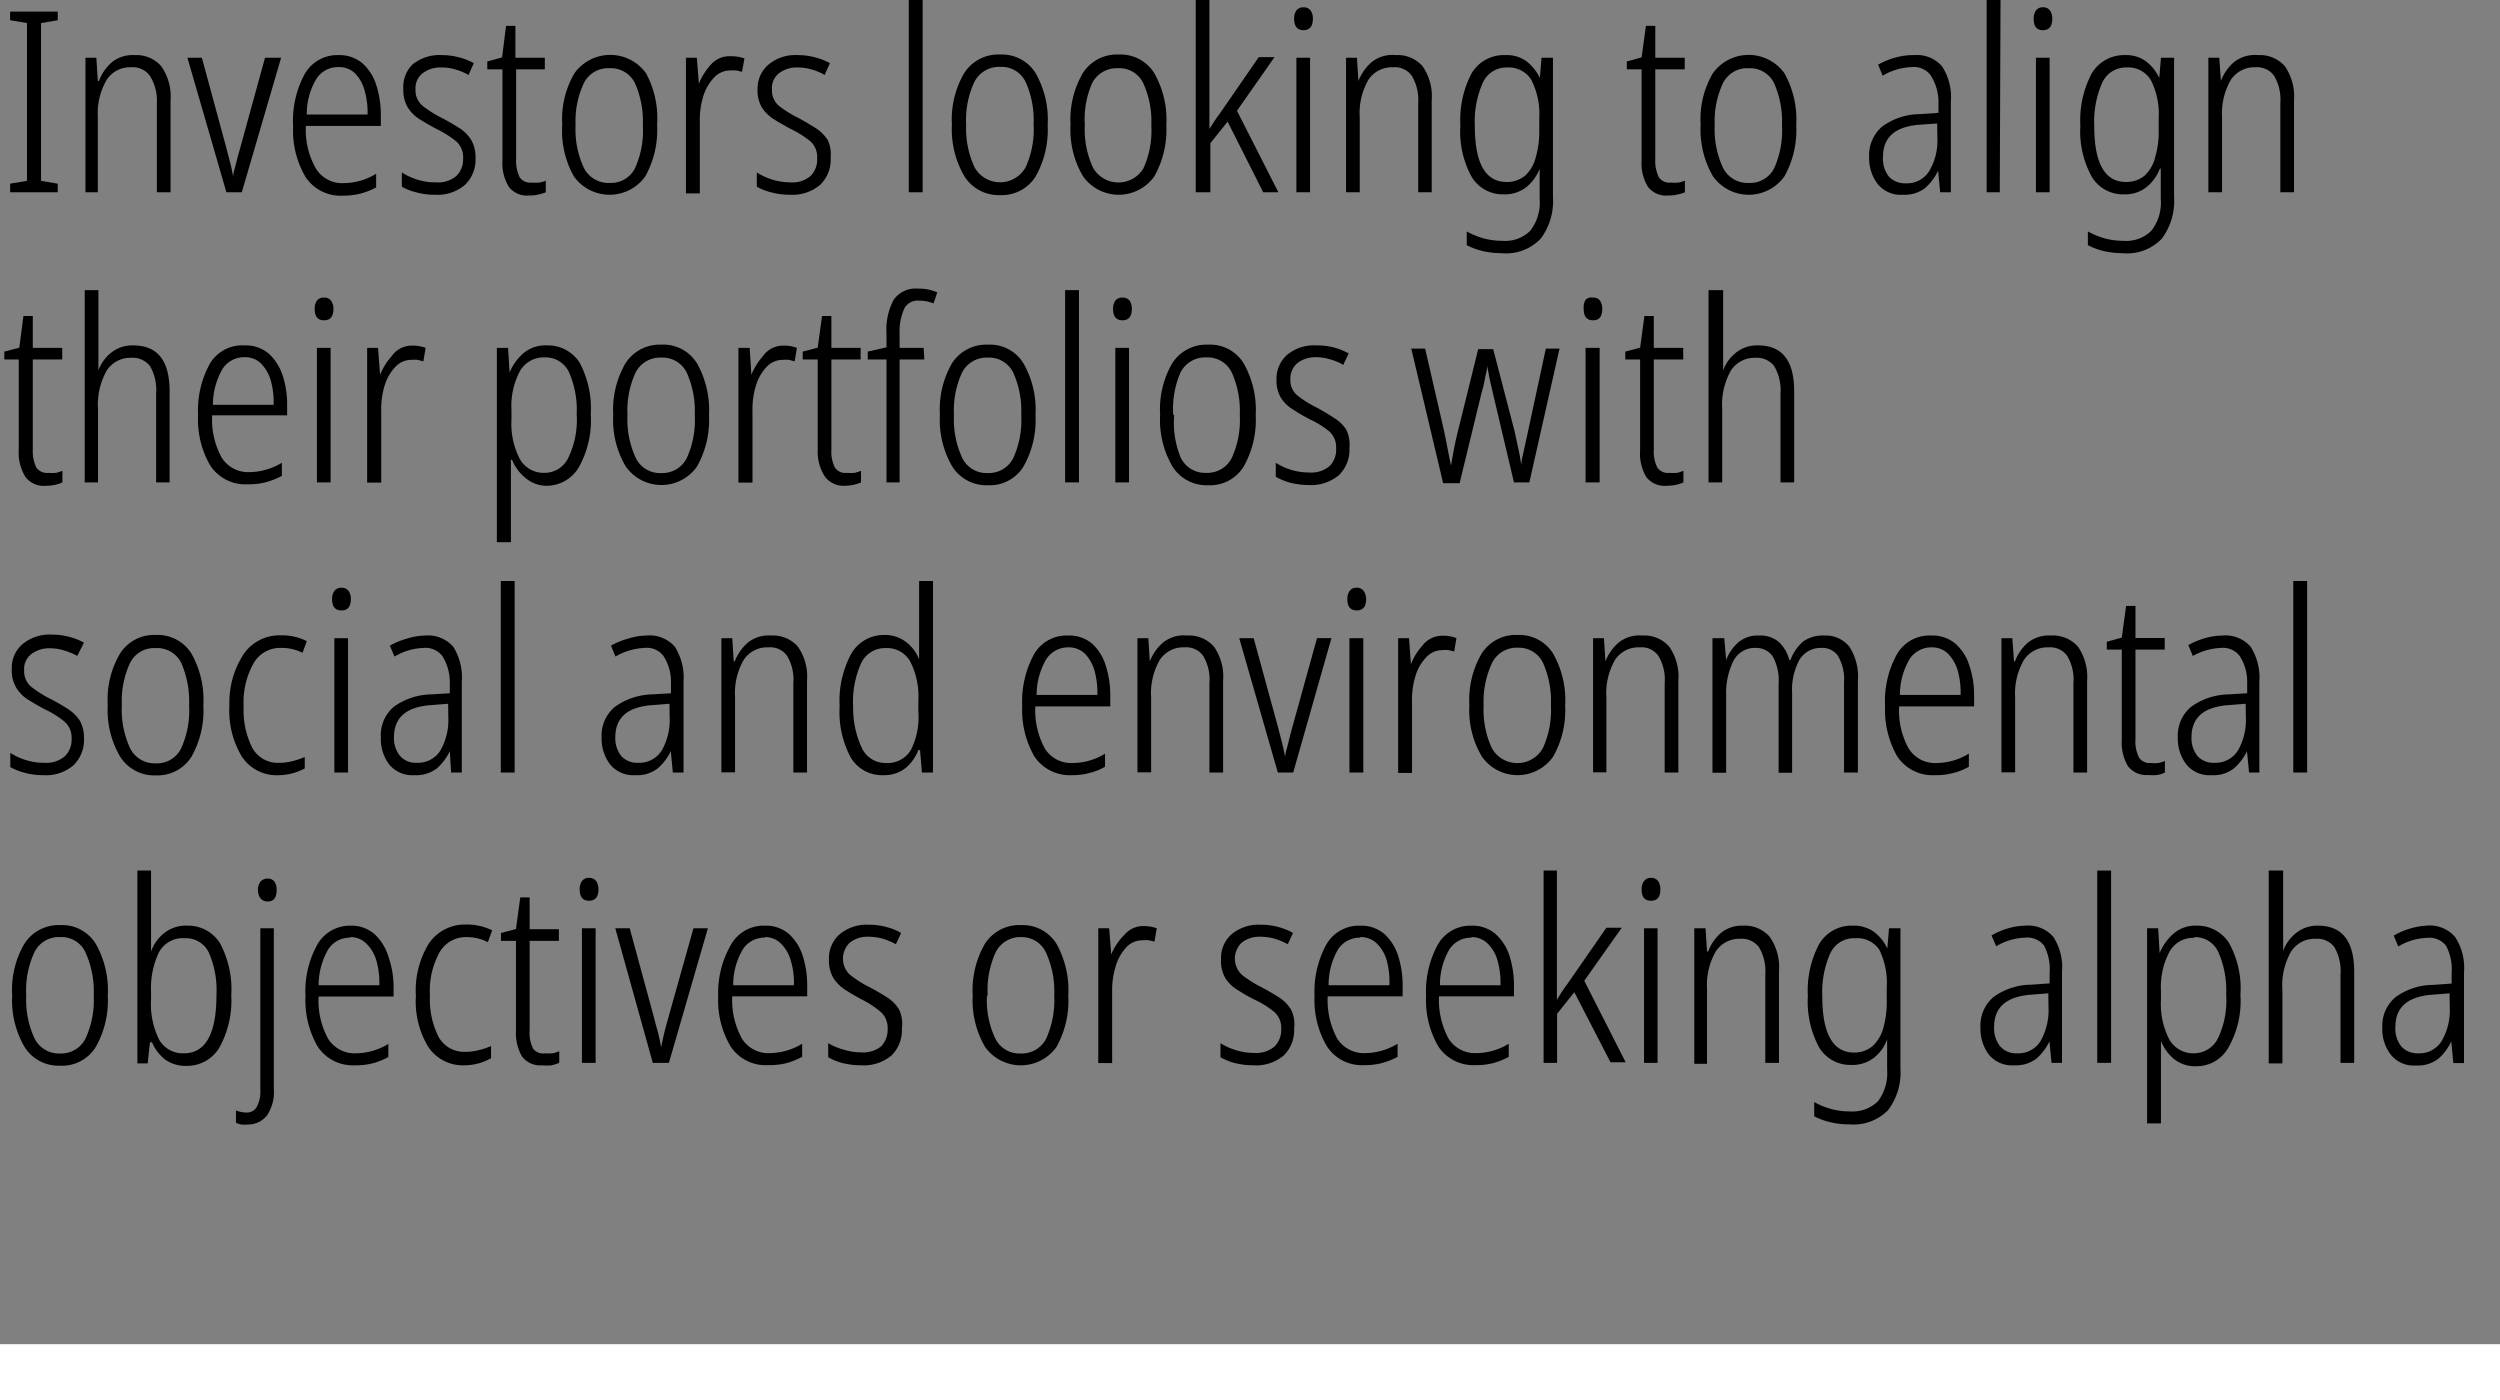 <svg xmlns="http://www.w3.org/2000/svg" viewBox="0 0 133.39 74.72"><rect x="0" y="0" width="133.39" height="74.72" fill="#808080" stroke="none"/><defs><style>.cls-1{fill:none;stroke:#fff;stroke-miterlimit:10;stroke-width:3px;}</style></defs><g id="Layer_2" data-name="Layer 2"><g id="Layer_1-2" data-name="Layer 1"><path d="M3.08,10.26H.54V9.8l.9-.15V1.23l-.9-.15V.62H3.08v.46l-.89.15V9.65l.89.15Z"/><path d="M7.18,2.94a1.76,1.76,0,0,1,1.42.59,2.8,2.8,0,0,1,.5,1.83v4.9H8.37V5.49A2.49,2.49,0,0,0,8,4.05a1.12,1.12,0,0,0-1-.46,1.49,1.49,0,0,0-1.31.67,3.56,3.56,0,0,0-.47,2v4H4.56V3.08h.58l.08,1.24h.06a2.47,2.47,0,0,1,.69-1A1.77,1.77,0,0,1,7.18,2.94Z"/><path d="M12.08,10.26,10,3.08h.77l1.28,4.71.21.81c.08.28.13.55.18.82h0c0-.22.1-.45.16-.72s.14-.53.22-.82l1.32-4.8H15L12.9,10.26Z"/><path d="M18.06,2.94a1.89,1.89,0,0,1,1.28.44,2.59,2.59,0,0,1,.74,1.17,5.24,5.24,0,0,1,.24,1.62v.55h-4A4.15,4.15,0,0,0,16.86,9a1.64,1.64,0,0,0,1.49.77,3.31,3.31,0,0,0,1.72-.5V10a4,4,0,0,1-.83.33,3.91,3.91,0,0,1-.94.11,2.24,2.24,0,0,1-2-1,4.87,4.87,0,0,1-.66-2.69A5.27,5.27,0,0,1,16.23,4,2,2,0,0,1,18.06,2.94Zm0,.64a1.36,1.36,0,0,0-1.18.63,3.59,3.59,0,0,0-.51,1.9h3.24a4.08,4.08,0,0,0-.16-1.29,2.07,2.07,0,0,0-.51-.91A1.22,1.22,0,0,0,18.06,3.58Z"/><path d="M25.37,8.42a1.85,1.85,0,0,1-.57,1.45,2.25,2.25,0,0,1-1.6.52,3.65,3.65,0,0,1-1-.13,2.86,2.86,0,0,1-.76-.3V9.2a3.26,3.26,0,0,0,.82.38,3.11,3.11,0,0,0,1,.15,1.52,1.52,0,0,0,1.09-.34,1.25,1.25,0,0,0,.36-.94,1.13,1.13,0,0,0-.36-.9,5.31,5.31,0,0,0-1.06-.67c-.34-.18-.65-.36-.92-.53a2,2,0,0,1-.62-.63,1.84,1.84,0,0,1-.23-1A1.67,1.67,0,0,1,22,3.45a2.26,2.26,0,0,1,1.57-.51,3.46,3.46,0,0,1,.92.12,3.1,3.1,0,0,1,.79.31L25,4a3.11,3.11,0,0,0-.69-.29,2.5,2.5,0,0,0-.76-.11,1.53,1.53,0,0,0-1,.31,1,1,0,0,0-.38.86,1.07,1.07,0,0,0,.36.86,5.87,5.87,0,0,0,1.08.68c.34.18.64.36.91.53a2,2,0,0,1,.63.64A1.82,1.82,0,0,1,25.37,8.42Z"/><path d="M28.38,9.74a1.75,1.75,0,0,0,.4,0,1.52,1.52,0,0,0,.34-.1v.62a1.9,1.9,0,0,1-.4.12,2,2,0,0,1-.5.05,1.21,1.21,0,0,1-1.07-.46,2.41,2.41,0,0,1-.34-1.43V3.7H26V3.28l.79-.22L27,1.38h.5v1.7h1.57V3.7H27.54V8.46a2,2,0,0,0,.19,1A.68.68,0,0,0,28.38,9.74Z"/><path d="M35.06,6.67a5.07,5.07,0,0,1-.63,2.74,2.34,2.34,0,0,1-3.81,0A4.94,4.94,0,0,1,30,6.65a4.83,4.83,0,0,1,.65-2.74,2.35,2.35,0,0,1,3.82,0A5.05,5.05,0,0,1,35.06,6.67Zm-4.35,0a4.88,4.88,0,0,0,.44,2.28,1.46,1.46,0,0,0,1.36.81A1.44,1.44,0,0,0,33.87,9a4.85,4.85,0,0,0,.43-2.3,5.09,5.09,0,0,0-.41-2.24,1.43,1.43,0,0,0-1.37-.82,1.44,1.44,0,0,0-1.37.8A4.76,4.76,0,0,0,30.71,6.65Z"/><path d="M39,3a2.09,2.09,0,0,1,.72.12l-.13.71-.29-.07a1.86,1.86,0,0,0-.34,0,1.17,1.17,0,0,0-.87.39,2.45,2.45,0,0,0-.57,1,4.26,4.26,0,0,0-.18,1.36v3.81h-.74V3.08h.58l.11,1.39h0a3.28,3.28,0,0,1,.62-1A1.32,1.32,0,0,1,39,3Z"/><path d="M44.32,8.42a1.85,1.85,0,0,1-.57,1.45,2.28,2.28,0,0,1-1.61.52,3.63,3.63,0,0,1-1-.13,2.86,2.86,0,0,1-.76-.3V9.2a3.37,3.37,0,0,0,1.78.53,1.52,1.52,0,0,0,1.09-.34,1.24,1.24,0,0,0,.35-.94,1.13,1.13,0,0,0-.35-.9,5.31,5.31,0,0,0-1.06-.67c-.34-.18-.65-.36-.92-.53a2.1,2.1,0,0,1-.63-.63,1.84,1.84,0,0,1-.22-1A1.67,1.67,0,0,1,41,3.45a2.24,2.24,0,0,1,1.56-.51,3.54,3.54,0,0,1,.93.12,3.25,3.25,0,0,1,.79.31L44,4a3,3,0,0,0-.68-.29,2.54,2.54,0,0,0-.76-.11,1.56,1.56,0,0,0-1,.31,1,1,0,0,0-.37.86,1.07,1.07,0,0,0,.35.86,6,6,0,0,0,1.09.68c.33.18.63.36.9.53a2.17,2.17,0,0,1,.64.64A1.82,1.82,0,0,1,44.32,8.42Z"/><path d="M49.23,10.26h-.74V0h.74Z"/><path d="M55.9,6.67a5.07,5.07,0,0,1-.64,2.74,2.13,2.13,0,0,1-1.91,1,2.15,2.15,0,0,1-1.89-1,4.94,4.94,0,0,1-.67-2.76,4.91,4.91,0,0,1,.65-2.74,2.15,2.15,0,0,1,1.92-1,2.11,2.11,0,0,1,1.9,1A5,5,0,0,1,55.9,6.67Zm-4.35,0A4.88,4.88,0,0,0,52,8.93a1.56,1.56,0,0,0,2.72,0,4.85,4.85,0,0,0,.43-2.3,4.94,4.94,0,0,0-.42-2.24,1.41,1.41,0,0,0-1.36-.82,1.47,1.47,0,0,0-1.38.8A4.78,4.78,0,0,0,51.55,6.65Z"/><path d="M62.23,6.67a5.07,5.07,0,0,1-.64,2.74,2.33,2.33,0,0,1-3.8,0,4.86,4.86,0,0,1-.67-2.76,4.91,4.91,0,0,1,.65-2.74,2.15,2.15,0,0,1,1.92-1,2.11,2.11,0,0,1,1.9,1A5,5,0,0,1,62.23,6.67Zm-4.35,0a4.88,4.88,0,0,0,.44,2.28A1.56,1.56,0,0,0,61,9a4.85,4.85,0,0,0,.43-2.3,4.94,4.94,0,0,0-.42-2.24,1.41,1.41,0,0,0-1.36-.82,1.47,1.47,0,0,0-1.38.8A4.78,4.78,0,0,0,57.88,6.65Z"/><path d="M64.53,0V5.22c0,.55,0,1.1,0,1.66h0l.27-.42c.09-.14.19-.28.29-.41l2.07-3H68L66,5.91l2.21,4.35h-.81l-1.9-3.77-.92,1.15v2.62H63.8V0Z"/><path d="M69.55.39a.45.45,0,0,1,.38.17.74.74,0,0,1,.12.44c0,.4-.17.61-.5.61s-.5-.21-.5-.61a.74.74,0,0,1,.12-.44A.45.45,0,0,1,69.55.39Zm.35,2.69v7.18h-.73V3.08Z"/><path d="M74.48,2.94a1.76,1.76,0,0,1,1.42.59,2.8,2.8,0,0,1,.49,1.83v4.9h-.72V5.49a2.48,2.48,0,0,0-.34-1.44,1.1,1.1,0,0,0-1-.46,1.5,1.5,0,0,0-1.32.67,3.56,3.56,0,0,0-.46,2v4h-.73V3.08h.58l.08,1.24h0a2.6,2.6,0,0,1,.7-1A1.77,1.77,0,0,1,74.48,2.94Z"/><path d="M80.32,2.94a1.78,1.78,0,0,1,1.14.34,2.46,2.46,0,0,1,.7.88h0l.09-1.08h.61v7.43a3.36,3.36,0,0,1-.65,2.22,2.55,2.55,0,0,1-2.08.78,4.65,4.65,0,0,1-1-.11,3.62,3.62,0,0,1-.87-.32v-.73a4.38,4.38,0,0,0,.9.37,4,4,0,0,0,1,.13,1.9,1.9,0,0,0,1.49-.54,2.44,2.44,0,0,0,.5-1.69V10.2c0-.18,0-.37,0-.56s0-.41,0-.64h0a2.35,2.35,0,0,1-.73,1,1.85,1.85,0,0,1-1.18.37,1.94,1.94,0,0,1-1.71-.92,5,5,0,0,1-.61-2.76,5.34,5.34,0,0,1,.6-2.78A2,2,0,0,1,80.32,2.94Zm.11.66a1.38,1.38,0,0,0-1.32.83,5.1,5.1,0,0,0-.42,2.28c0,2,.56,3,1.7,3a1.52,1.52,0,0,0,1-.35,2,2,0,0,0,.56-1,4.76,4.76,0,0,0,.18-1.36V6.29a4,4,0,0,0-.41-2A1.4,1.4,0,0,0,80.43,3.6Z"/><path d="M89.16,9.74a1.81,1.81,0,0,0,.4,0,1.52,1.52,0,0,0,.34-.1v.62a2.09,2.09,0,0,1-.4.12,2,2,0,0,1-.5.05,1.21,1.21,0,0,1-1.07-.46,2.41,2.41,0,0,1-.34-1.43V3.7H86.8V3.28l.79-.22.23-1.68h.5v1.7h1.57V3.7H88.32V8.46a2,2,0,0,0,.19,1A.68.68,0,0,0,89.16,9.74Z"/><path d="M95.84,6.67a5.07,5.07,0,0,1-.63,2.74,2.34,2.34,0,0,1-3.81,0,4.94,4.94,0,0,1-.66-2.76,4.83,4.83,0,0,1,.65-2.74,2.35,2.35,0,0,1,3.82,0A5.05,5.05,0,0,1,95.84,6.67Zm-4.35,0a4.88,4.88,0,0,0,.44,2.28,1.46,1.46,0,0,0,1.36.81A1.44,1.44,0,0,0,94.65,9a4.85,4.85,0,0,0,.43-2.3,5.09,5.09,0,0,0-.41-2.24,1.43,1.43,0,0,0-1.37-.82,1.44,1.44,0,0,0-1.37.8A4.76,4.76,0,0,0,91.49,6.65Z"/><path d="M102.13,2.94a1.77,1.77,0,0,1,1.49.6,3,3,0,0,1,.47,1.87v4.85h-.57l-.11-1.15h0a2.93,2.93,0,0,1-.69.92,1.78,1.78,0,0,1-1.19.36,1.57,1.57,0,0,1-1.35-.58,2.26,2.26,0,0,1-.45-1.43,2,2,0,0,1,.7-1.63,3.43,3.43,0,0,1,2-.66l1-.07V5.47A2.64,2.64,0,0,0,103,4a1.12,1.12,0,0,0-1-.42,3.24,3.24,0,0,0-1.55.46l-.24-.59a3.89,3.89,0,0,1,.89-.37A3.5,3.5,0,0,1,102.13,2.94Zm1.23,3.65-.89.06c-1.34.09-2,.66-2,1.72a1.53,1.53,0,0,0,.32,1.06,1.17,1.17,0,0,0,.89.35,1.39,1.39,0,0,0,1.26-.66,3.19,3.19,0,0,0,.43-1.78Z"/><path d="M106.7,10.26H106V0h.74Z"/><path d="M109,.39a.43.43,0,0,1,.38.17.74.74,0,0,1,.12.44c0,.4-.16.61-.5.61s-.49-.21-.49-.61a.74.74,0,0,1,.12-.44A.43.43,0,0,1,109,.39Zm.36,2.69v7.18h-.73V3.08Z"/><path d="M113.37,2.94a1.78,1.78,0,0,1,1.14.34,2.36,2.36,0,0,1,.7.88h0l.09-1.08H116v7.43a3.36,3.36,0,0,1-.65,2.22,2.55,2.55,0,0,1-2.08.78,4.65,4.65,0,0,1-1-.11,3.62,3.62,0,0,1-.87-.32v-.73a4.38,4.38,0,0,0,.9.37,4,4,0,0,0,1,.13,1.91,1.91,0,0,0,1.49-.54,2.44,2.44,0,0,0,.5-1.69V10.2c0-.18,0-.37,0-.56s0-.41,0-.64h-.05a2.35,2.35,0,0,1-.73,1,1.85,1.85,0,0,1-1.18.37,1.94,1.94,0,0,1-1.71-.92A5,5,0,0,1,111,6.71a5.34,5.34,0,0,1,.6-2.78A2,2,0,0,1,113.37,2.94Zm.11.66a1.38,1.38,0,0,0-1.32.83,5.1,5.1,0,0,0-.42,2.28c0,2,.56,3,1.7,3a1.52,1.52,0,0,0,1-.35,2,2,0,0,0,.56-1,4.76,4.76,0,0,0,.18-1.36V6.29a4,4,0,0,0-.41-2A1.4,1.4,0,0,0,113.48,3.6Z"/><path d="M120.48,2.94a1.78,1.78,0,0,1,1.43.59,2.86,2.86,0,0,1,.49,1.83v4.9h-.73V5.49a2.49,2.49,0,0,0-.33-1.44,1.11,1.11,0,0,0-1-.46,1.5,1.5,0,0,0-1.31.67,3.56,3.56,0,0,0-.47,2v4h-.73V3.08h.58l.09,1.24h0a2.47,2.47,0,0,1,.69-1A1.81,1.81,0,0,1,120.48,2.94Z"/><path d="M2.59,25.23a2.58,2.58,0,0,0,.4,0,2.27,2.27,0,0,0,.34-.11v.62a1.88,1.88,0,0,1-.4.13,2.57,2.57,0,0,1-.5.05,1.22,1.22,0,0,1-1.07-.47A2.46,2.46,0,0,1,1,24V19.18H.23v-.42l.8-.21.22-1.69h.5v1.7H3.32v.62H1.75V24a2,2,0,0,0,.19.95A.7.7,0,0,0,2.59,25.23Z"/><path d="M5.25,15.48v3.27c0,.2,0,.38,0,.53l0,.48h0a2.17,2.17,0,0,1,.68-.94,1.79,1.79,0,0,1,1.19-.39c1.28,0,1.93.81,1.93,2.45v4.86H8.33V21A2.52,2.52,0,0,0,8,19.53a1.17,1.17,0,0,0-1-.44,1.51,1.51,0,0,0-1.3.67,3.7,3.7,0,0,0-.47,2.08v3.9H4.52V15.48Z"/><path d="M13.05,18.43a1.87,1.87,0,0,1,1.28.43A2.68,2.68,0,0,1,15.07,20a4.9,4.9,0,0,1,.25,1.61v.55h-4a4.2,4.2,0,0,0,.51,2.26,1.67,1.67,0,0,0,1.5.77,3.39,3.39,0,0,0,1.71-.5v.7a4.14,4.14,0,0,1-.82.33,3.58,3.58,0,0,1-1,.12,2.24,2.24,0,0,1-2-1,4.84,4.84,0,0,1-.65-2.68,5.15,5.15,0,0,1,.62-2.74A2,2,0,0,1,13.05,18.43Zm0,.63a1.36,1.36,0,0,0-1.18.63,3.83,3.83,0,0,0-.51,1.91H14.6a4.31,4.31,0,0,0-.15-1.29,2.12,2.12,0,0,0-.52-.91A1.18,1.18,0,0,0,13.05,19.06Z"/><path d="M17.29,15.88a.42.42,0,0,1,.37.16.7.7,0,0,1,.13.44c0,.41-.17.61-.5.61s-.5-.2-.5-.61a.76.76,0,0,1,.12-.44A.44.44,0,0,1,17.29,15.88Zm.35,2.68v7.18h-.73V18.56Z"/><path d="M22,18.44a2,2,0,0,1,.71.12l-.12.72-.3-.08a1.76,1.76,0,0,0-.33,0,1.17,1.17,0,0,0-.87.38,2.52,2.52,0,0,0-.57,1,4.3,4.3,0,0,0-.18,1.36v3.81h-.75V18.56h.58L20.28,20h0a3.42,3.42,0,0,1,.62-1A1.31,1.31,0,0,1,22,18.44Z"/><path d="M29.19,18.43a2,2,0,0,1,1.73.91,5.16,5.16,0,0,1,.6,2.77,5.11,5.11,0,0,1-.63,2.81,2,2,0,0,1-1.71,1A1.77,1.77,0,0,1,28,25.47a2.39,2.39,0,0,1-.68-.94h-.06c0,.16,0,.34,0,.53s0,.38,0,.57v3.3h-.75V18.56h.6l.08,1.32h0a2.7,2.7,0,0,1,.7-1A1.81,1.81,0,0,1,29.19,18.43Zm-.12.64a1.46,1.46,0,0,0-1.34.75,4,4,0,0,0-.44,2.07v.49a4.08,4.08,0,0,0,.45,2.12,1.46,1.46,0,0,0,1.31.73,1.4,1.4,0,0,0,1.25-.76,4.62,4.62,0,0,0,.47-2.36,5,5,0,0,0-.41-2.25A1.37,1.37,0,0,0,29.07,19.07Z"/><path d="M37.83,22.15a5.07,5.07,0,0,1-.64,2.74,2.32,2.32,0,0,1-3.8,0,4.82,4.82,0,0,1-.67-2.75,4.92,4.92,0,0,1,.65-2.75,2.16,2.16,0,0,1,1.92-1,2.1,2.1,0,0,1,1.9,1A5.07,5.07,0,0,1,37.83,22.15Zm-4.35,0a4.88,4.88,0,0,0,.44,2.28,1.43,1.43,0,0,0,1.35.81,1.46,1.46,0,0,0,1.37-.79,4.87,4.87,0,0,0,.43-2.3,5,5,0,0,0-.42-2.25,1.43,1.43,0,0,0-1.36-.82,1.47,1.47,0,0,0-1.38.8A4.82,4.82,0,0,0,33.48,22.14Z"/><path d="M41.81,18.44a2,2,0,0,1,.71.12l-.12.72-.3-.08a1.76,1.76,0,0,0-.33,0,1.17,1.17,0,0,0-.87.38,2.52,2.52,0,0,0-.57,1,4.3,4.3,0,0,0-.18,1.36v3.81H39.4V18.56H40L40.09,20h0a3.42,3.42,0,0,1,.62-1A1.31,1.31,0,0,1,41.81,18.44Z"/><path d="M45.19,25.23a2.58,2.58,0,0,0,.4,0,2.42,2.42,0,0,0,.35-.11v.62a2.19,2.19,0,0,1-.41.13,2.57,2.57,0,0,1-.5.05A1.23,1.23,0,0,1,44,25.41,2.46,2.46,0,0,1,43.63,24V19.18h-.8v-.42l.8-.21.23-1.69h.5v1.7h1.56v.62H44.36V24a1.85,1.85,0,0,0,.19.95A.67.67,0,0,0,45.19,25.23Z"/><path d="M49.32,19.18H48v6.56H47.3V19.18h-1v-.42l1-.23v-.72A3.4,3.4,0,0,1,47.68,16a1.43,1.43,0,0,1,1.3-.6,2.48,2.48,0,0,1,.56.05,2.88,2.88,0,0,1,.47.15l-.2.59a2.08,2.08,0,0,0-.78-.15.81.81,0,0,0-.77.4A3,3,0,0,0,48,17.83v.73h1.28Z"/><path d="M55.25,22.15a5,5,0,0,1-.64,2.74,2.11,2.11,0,0,1-1.91,1,2.14,2.14,0,0,1-1.89-1,4.9,4.9,0,0,1-.66-2.75,4.93,4.93,0,0,1,.64-2.75,2.17,2.17,0,0,1,1.92-1,2.09,2.09,0,0,1,1.9,1A5,5,0,0,1,55.25,22.15Zm-4.35,0a4.88,4.88,0,0,0,.44,2.28,1.44,1.44,0,0,0,1.36.81,1.46,1.46,0,0,0,1.36-.79,4.87,4.87,0,0,0,.43-2.3,5,5,0,0,0-.42-2.25,1.43,1.43,0,0,0-1.36-.82,1.47,1.47,0,0,0-1.38.8A4.82,4.82,0,0,0,50.9,22.14Z"/><path d="M57.57,25.74h-.74V15.48h.74Z"/><path d="M59.89,15.88a.44.44,0,0,1,.38.16.76.76,0,0,1,.12.44c0,.41-.17.61-.5.61s-.5-.2-.5-.61a.76.76,0,0,1,.12-.44A.44.44,0,0,1,59.89,15.88Zm.35,2.68v7.18h-.73V18.56Z"/><path d="M67,22.15a5.07,5.07,0,0,1-.64,2.74,2.11,2.11,0,0,1-1.91,1,2.14,2.14,0,0,1-1.89-1,4.9,4.9,0,0,1-.66-2.75,4.93,4.93,0,0,1,.64-2.75,2.16,2.16,0,0,1,1.92-1,2.1,2.1,0,0,1,1.9,1A5.07,5.07,0,0,1,67,22.15Zm-4.35,0A4.88,4.88,0,0,0,63,24.42a1.44,1.44,0,0,0,1.36.81,1.46,1.46,0,0,0,1.36-.79,4.87,4.87,0,0,0,.43-2.3,5,5,0,0,0-.42-2.25,1.43,1.43,0,0,0-1.36-.82,1.47,1.47,0,0,0-1.38.8A4.82,4.82,0,0,0,62.6,22.14Z"/><path d="M72,23.91a1.87,1.87,0,0,1-.57,1.45,2.32,2.32,0,0,1-1.61.52,4.17,4.17,0,0,1-1-.13,3.32,3.32,0,0,1-.75-.31v-.75a3.25,3.25,0,0,0,1.78.52,1.52,1.52,0,0,0,1.09-.34,1.23,1.23,0,0,0,.35-.94,1.15,1.15,0,0,0-.35-.9,4.91,4.91,0,0,0-1.06-.66c-.34-.18-.65-.36-.92-.54a1.9,1.9,0,0,1-.63-.63,1.81,1.81,0,0,1-.22-.95,1.69,1.69,0,0,1,.57-1.32,2.23,2.23,0,0,1,1.56-.5,3.54,3.54,0,0,1,.93.11,3.27,3.27,0,0,1,.79.32l-.29.61a2.63,2.63,0,0,0-.68-.29,2.56,2.56,0,0,0-.76-.12,1.56,1.56,0,0,0-1,.31,1.07,1.07,0,0,0-.38.86,1.06,1.06,0,0,0,.36.86,6,6,0,0,0,1.09.68q.49.27.9.54a2,2,0,0,1,.64.63A1.86,1.86,0,0,1,72,23.91Z"/><path d="M80.78,25.74,79.66,21c-.13-.52-.23-1-.31-1.47h0c0,.23-.09.47-.13.72s-.11.51-.18.75l-1.16,4.78H77l-1.7-7.18h.74l1,4.35c.07.34.14.67.2,1s.12.61.18.89h0l.15-.84c.06-.33.13-.66.22-1l1.08-4.37h.8L80.81,23l.19.88c.07.31.13.63.17.94h0c0-.26.08-.51.13-.75s.11-.51.18-.83l1-4.64h.73L81.6,25.74Z"/><path d="M85,15.88a.42.42,0,0,1,.37.16.76.76,0,0,1,.12.44c0,.41-.16.61-.49.61s-.5-.2-.5-.61A.76.76,0,0,1,84.6,16,.43.43,0,0,1,85,15.88Zm.35,2.68v7.18H84.6V18.56Z"/><path d="M89.08,25.23a2.71,2.71,0,0,0,.4,0,2.27,2.27,0,0,0,.34-.11v.62a2.09,2.09,0,0,1-.4.13,2.65,2.65,0,0,1-.5.05,1.23,1.23,0,0,1-1.08-.47A2.46,2.46,0,0,1,87.51,24V19.18h-.79v-.42l.79-.21.23-1.69h.5v1.7h1.57v.62H88.24V24a1.85,1.85,0,0,0,.19.95A.69.69,0,0,0,89.08,25.23Z"/><path d="M91.94,15.48v3.27c0,.2,0,.38,0,.53l0,.48h0a2.17,2.17,0,0,1,.68-.94,1.79,1.79,0,0,1,1.19-.39c1.28,0,1.92.81,1.92,2.45v4.86H95V21a2.52,2.52,0,0,0-.34-1.47,1.17,1.17,0,0,0-1-.44,1.51,1.51,0,0,0-1.3.67,3.7,3.7,0,0,0-.47,2.08v3.9h-.73V15.48Z"/><path d="M4.48,39.39a1.87,1.87,0,0,1-.57,1.45,2.25,2.25,0,0,1-1.6.52,3.65,3.65,0,0,1-1-.13,3.25,3.25,0,0,1-.76-.3v-.76a3.26,3.26,0,0,0,.82.38,3.11,3.11,0,0,0,1,.15,1.52,1.52,0,0,0,1.09-.35,1.23,1.23,0,0,0,.36-.93,1.13,1.13,0,0,0-.36-.9,4.89,4.89,0,0,0-1.06-.67c-.34-.18-.65-.36-.92-.53a1.89,1.89,0,0,1-.62-.64,1.78,1.78,0,0,1-.23-1,1.65,1.65,0,0,1,.57-1.31,2.26,2.26,0,0,1,1.57-.51,3.46,3.46,0,0,1,.92.12,3.1,3.1,0,0,1,.79.31L4.12,35a3.11,3.11,0,0,0-.69-.29,2.51,2.51,0,0,0-.76-.12,1.59,1.59,0,0,0-1,.31,1,1,0,0,0-.38.87,1.07,1.07,0,0,0,.36.86,5.87,5.87,0,0,0,1.08.68,10.48,10.48,0,0,1,.91.53,2.1,2.1,0,0,1,.63.63A1.86,1.86,0,0,1,4.48,39.39Z"/><path d="M10.85,37.64a5,5,0,0,1-.63,2.73,2.14,2.14,0,0,1-1.92,1,2.14,2.14,0,0,1-1.89-1,4.88,4.88,0,0,1-.66-2.75,4.81,4.81,0,0,1,.65-2.74,2.14,2.14,0,0,1,1.91-1,2.12,2.12,0,0,1,1.91,1A5.05,5.05,0,0,1,10.85,37.64Zm-4.35,0a4.88,4.88,0,0,0,.44,2.28,1.46,1.46,0,0,0,1.36.81,1.44,1.44,0,0,0,1.36-.79,4.85,4.85,0,0,0,.43-2.3,5.17,5.17,0,0,0-.41-2.25,1.43,1.43,0,0,0-1.37-.81,1.43,1.43,0,0,0-1.37.79A4.84,4.84,0,0,0,6.5,37.62Z"/><path d="M14.9,41.36a2.22,2.22,0,0,1-2-1,4.74,4.74,0,0,1-.66-2.71A4.74,4.74,0,0,1,13,34.9a2.32,2.32,0,0,1,2-1,2.86,2.86,0,0,1,1.37.31l-.23.62A2.45,2.45,0,0,0,15,34.57a1.64,1.64,0,0,0-1.46.8A4.26,4.26,0,0,0,13,37.69a4.46,4.46,0,0,0,.46,2.21,1.55,1.55,0,0,0,1.45.8,2.74,2.74,0,0,0,.7-.09,4.13,4.13,0,0,0,.65-.22V41A3,3,0,0,1,14.9,41.36Z"/><path d="M18.22,31.36a.46.46,0,0,1,.38.17.74.74,0,0,1,.12.44c0,.4-.17.6-.5.6s-.5-.2-.5-.6a.74.74,0,0,1,.12-.44A.45.45,0,0,1,18.22,31.36Zm.35,2.69v7.17h-.73V34.05Z"/><path d="M22.69,33.91a1.8,1.8,0,0,1,1.49.59,3.08,3.08,0,0,1,.46,1.88v4.84h-.57L24,40.08h0a2.93,2.93,0,0,1-.69.92,1.83,1.83,0,0,1-1.2.36,1.59,1.59,0,0,1-1.35-.58,2.26,2.26,0,0,1-.44-1.43A2,2,0,0,1,21,37.72a3.53,3.53,0,0,1,2-.67l1-.06v-.56A2.63,2.63,0,0,0,23.6,35a1.14,1.14,0,0,0-1-.43,3.29,3.29,0,0,0-1.55.46l-.25-.58a4.08,4.08,0,0,1,.89-.37A3.57,3.57,0,0,1,22.69,33.91Zm1.22,3.64-.89.07c-1.34.09-2,.66-2,1.72a1.49,1.49,0,0,0,.33,1,1.12,1.12,0,0,0,.89.36,1.42,1.42,0,0,0,1.26-.66,3.28,3.28,0,0,0,.42-1.78Z"/><path d="M27.46,41.22h-.74V31h.74Z"/><path d="M34.49,33.91A1.78,1.78,0,0,1,36,34.5a3.07,3.07,0,0,1,.47,1.88v4.84h-.57l-.11-1.14h0a2.81,2.81,0,0,1-.7.92,1.78,1.78,0,0,1-1.19.36,1.59,1.59,0,0,1-1.35-.58,2.26,2.26,0,0,1-.45-1.43,2,2,0,0,1,.7-1.63,3.53,3.53,0,0,1,2-.67l1-.06v-.56A2.53,2.53,0,0,0,35.4,35a1.11,1.11,0,0,0-1-.43,3.36,3.36,0,0,0-1.56.46l-.24-.58a4.08,4.08,0,0,1,.89-.37A3.55,3.55,0,0,1,34.49,33.91Zm1.23,3.64-.89.07c-1.34.09-2,.66-2,1.72a1.53,1.53,0,0,0,.32,1,1.15,1.15,0,0,0,.89.36,1.42,1.42,0,0,0,1.27-.66,3.28,3.28,0,0,0,.42-1.78Z"/><path d="M41.15,33.91a1.76,1.76,0,0,1,1.42.59,2.8,2.8,0,0,1,.49,1.83v4.89h-.73V36.46A2.47,2.47,0,0,0,42,35a1.1,1.1,0,0,0-1-.46,1.5,1.5,0,0,0-1.32.67,3.56,3.56,0,0,0-.46,2v4h-.73V34.05h.58l.08,1.24h.05a2.6,2.6,0,0,1,.7-1A1.77,1.77,0,0,1,41.15,33.91Z"/><path d="M47.15,41.36a1.94,1.94,0,0,1-1.75-.93,5.11,5.11,0,0,1-.6-2.74,5.3,5.3,0,0,1,.62-2.81,2,2,0,0,1,1.74-1,1.84,1.84,0,0,1,1.19.38,2.14,2.14,0,0,1,.69.92h0l0-.58c0-.18,0-.36,0-.52V31h.74V41.22h-.59l-.1-1.2H49a2.36,2.36,0,0,1-.67.95A1.84,1.84,0,0,1,47.15,41.36Zm.12-.65A1.44,1.44,0,0,0,48.61,40,3.85,3.85,0,0,0,49,38v-.62a4.11,4.11,0,0,0-.43-2.08,1.42,1.42,0,0,0-1.32-.72,1.4,1.4,0,0,0-1.3.8,5,5,0,0,0-.43,2.33A5,5,0,0,0,46,39.94,1.38,1.38,0,0,0,47.27,40.71Z"/><path d="M57,33.91a1.88,1.88,0,0,1,1.28.44A2.61,2.61,0,0,1,59,35.52a5.2,5.2,0,0,1,.24,1.62v.55h-4a4.25,4.25,0,0,0,.51,2.25,1.65,1.65,0,0,0,1.5.77,3.27,3.27,0,0,0,1.71-.5v.7a3.07,3.07,0,0,1-.82.33,3.53,3.53,0,0,1-.95.12,2.27,2.27,0,0,1-2-1,5,5,0,0,1-.65-2.69,5.27,5.27,0,0,1,.62-2.74A2,2,0,0,1,57,33.91Zm0,.63a1.38,1.38,0,0,0-1.18.64,3.79,3.79,0,0,0-.51,1.9h3.24a4.35,4.35,0,0,0-.15-1.29,2.17,2.17,0,0,0-.51-.91A1.25,1.25,0,0,0,57,34.54Z"/><path d="M63.34,33.91a1.76,1.76,0,0,1,1.43.59,2.8,2.8,0,0,1,.49,1.83v4.89h-.73V36.46A2.47,2.47,0,0,0,64.2,35a1.1,1.1,0,0,0-1-.46,1.5,1.5,0,0,0-1.32.67,3.56,3.56,0,0,0-.46,2v4h-.73V34.05h.58l.08,1.24h0a2.49,2.49,0,0,1,.7-1A1.76,1.76,0,0,1,63.34,33.91Z"/><path d="M68.18,41.22l-2.06-7.17h.77l1.29,4.71.21.81c.07.28.13.55.18.82h0c0-.22.1-.46.16-.72s.13-.53.21-.82l1.33-4.8h.77L69,41.22Z"/><path d="M72.39,31.36a.43.43,0,0,1,.37.17.74.74,0,0,1,.13.44c0,.4-.17.6-.5.6s-.5-.2-.5-.6a.74.74,0,0,1,.12-.44A.43.43,0,0,1,72.39,31.36Zm.35,2.69v7.17H72V34.05Z"/><path d="M77,33.92a1.8,1.8,0,0,1,.71.13l-.12.71-.29-.07a1.32,1.32,0,0,0-.34,0,1.14,1.14,0,0,0-.87.39,2.39,2.39,0,0,0-.57,1,4.26,4.26,0,0,0-.18,1.36v3.8h-.74V34.05h.58l.1,1.39h0a3.28,3.28,0,0,1,.62-1A1.33,1.33,0,0,1,77,33.92Z"/><path d="M83.51,37.64a5,5,0,0,1-.64,2.73,2.32,2.32,0,0,1-3.8,0,4.8,4.8,0,0,1-.67-2.75,4.89,4.89,0,0,1,.65-2.74,2.15,2.15,0,0,1,1.92-1,2.11,2.11,0,0,1,1.9,1A5,5,0,0,1,83.51,37.64Zm-4.35,0a4.88,4.88,0,0,0,.44,2.28,1.56,1.56,0,0,0,2.72,0,4.85,4.85,0,0,0,.43-2.3,5,5,0,0,0-.42-2.25A1.42,1.42,0,0,0,81,34.56a1.46,1.46,0,0,0-1.38.79A4.85,4.85,0,0,0,79.16,37.62Z"/><path d="M87.63,33.91a1.76,1.76,0,0,1,1.43.59,2.8,2.8,0,0,1,.49,1.83v4.89h-.73V36.46A2.47,2.47,0,0,0,88.49,35a1.1,1.1,0,0,0-1-.46,1.5,1.5,0,0,0-1.32.67,3.56,3.56,0,0,0-.46,2v4H85V34.05h.58l.08,1.24h0a2.49,2.49,0,0,1,.7-1A1.76,1.76,0,0,1,87.63,33.91Z"/><path d="M97.34,33.91a1.61,1.61,0,0,1,1.33.59,2.93,2.93,0,0,1,.46,1.83v4.89h-.74V36.41A2.46,2.46,0,0,0,98.07,35a1,1,0,0,0-.88-.43,1.32,1.32,0,0,0-1.17.62,3.35,3.35,0,0,0-.4,1.78v4.26H94.9V36.47A2.58,2.58,0,0,0,94.57,35a1.07,1.07,0,0,0-.88-.43,1.28,1.28,0,0,0-1.21.71,3.88,3.88,0,0,0-.38,1.81v4.14h-.73V34.05H92l.1,1.16h0a2.44,2.44,0,0,1,.63-.92,1.6,1.6,0,0,1,1.12-.38,1.53,1.53,0,0,1,1.08.36,2,2,0,0,1,.54.95h.06a2.37,2.37,0,0,1,.69-1A1.79,1.79,0,0,1,97.34,33.91Z"/><path d="M103.06,33.91a1.88,1.88,0,0,1,1.28.44,2.59,2.59,0,0,1,.74,1.17,4.92,4.92,0,0,1,.25,1.62v.55h-4a4.16,4.16,0,0,0,.51,2.25,1.65,1.65,0,0,0,1.5.77,3.3,3.3,0,0,0,1.71-.5v.7a3.07,3.07,0,0,1-.82.33,3.58,3.58,0,0,1-1,.12,2.26,2.26,0,0,1-2-1,5,5,0,0,1-.65-2.69,5.17,5.17,0,0,1,.62-2.74A2,2,0,0,1,103.06,33.91Zm0,.63a1.38,1.38,0,0,0-1.18.64,3.79,3.79,0,0,0-.51,1.9h3.24a4.35,4.35,0,0,0-.15-1.29,2.18,2.18,0,0,0-.52-.91A1.22,1.22,0,0,0,103.06,34.54Z"/><path d="M109.44,33.91a1.78,1.78,0,0,1,1.43.59,2.86,2.86,0,0,1,.49,1.83v4.89h-.73V36.46A2.47,2.47,0,0,0,110.3,35a1.11,1.11,0,0,0-1-.46,1.5,1.5,0,0,0-1.31.67,3.56,3.56,0,0,0-.47,2v4h-.73V34.05h.58l.09,1.24h.05a2.47,2.47,0,0,1,.69-1A1.79,1.79,0,0,1,109.44,33.91Z"/><path d="M114.77,40.71a1.75,1.75,0,0,0,.4,0,1.36,1.36,0,0,0,.34-.11v.62a1.45,1.45,0,0,1-.4.13,2.57,2.57,0,0,1-.5,0,1.23,1.23,0,0,1-1.07-.47,2.46,2.46,0,0,1-.33-1.42v-4.8h-.8v-.42l.8-.22.23-1.69h.5v1.71h1.56v.62h-1.56v4.76a1.92,1.92,0,0,0,.19,1A.68.68,0,0,0,114.77,40.71Z"/><path d="M118.59,33.91a1.78,1.78,0,0,1,1.49.59,3.07,3.07,0,0,1,.47,1.88v4.84H120l-.11-1.14h0a2.81,2.81,0,0,1-.7.92,1.78,1.78,0,0,1-1.19.36,1.59,1.59,0,0,1-1.35-.58,2.26,2.26,0,0,1-.45-1.43,2,2,0,0,1,.7-1.63,3.51,3.51,0,0,1,2-.67l1-.06v-.56A2.53,2.53,0,0,0,119.5,35a1.13,1.13,0,0,0-1-.43A3.35,3.35,0,0,0,117,35l-.24-.58a4.08,4.08,0,0,1,.89-.37A3.55,3.55,0,0,1,118.59,33.91Zm1.23,3.64-.89.07c-1.34.09-2,.66-2,1.72a1.53,1.53,0,0,0,.32,1,1.15,1.15,0,0,0,.89.36,1.42,1.42,0,0,0,1.27-.66,3.28,3.28,0,0,0,.42-1.78Z"/><path d="M123.1,41.22h-.74V31h.74Z"/><path d="M5.75,53.12a5,5,0,0,1-.64,2.74,2.11,2.11,0,0,1-1.91,1,2.13,2.13,0,0,1-1.89-1,4.93,4.93,0,0,1-.66-2.75,4.84,4.84,0,0,1,.65-2.75,2.16,2.16,0,0,1,1.91-1,2.1,2.1,0,0,1,1.9,1A5,5,0,0,1,5.75,53.12Zm-4.35,0a4.88,4.88,0,0,0,.44,2.28,1.45,1.45,0,0,0,1.36.81,1.46,1.46,0,0,0,1.36-.79A4.9,4.9,0,0,0,5,53.11a5,5,0,0,0-.42-2.25A1.4,1.4,0,0,0,3.21,50a1.44,1.44,0,0,0-1.37.8A4.81,4.81,0,0,0,1.4,53.11Z"/><path d="M8.06,46.45v3.2c0,.17,0,.36,0,.56s0,.39,0,.56h0a2.16,2.16,0,0,1,.72-1A1.85,1.85,0,0,1,10,49.39a2,2,0,0,1,1.74.94,5.19,5.19,0,0,1,.6,2.76,5.21,5.21,0,0,1-.62,2.78,2,2,0,0,1-1.76,1,1.88,1.88,0,0,1-1.14-.33,2.31,2.31,0,0,1-.71-.93H8l-.12,1.13H7.33V46.45Zm1.8,3.61a1.44,1.44,0,0,0-1.39.77,4.46,4.46,0,0,0-.41,2.1v.38a4.26,4.26,0,0,0,.44,2.18,1.46,1.46,0,0,0,1.31.71q1.74,0,1.74-3.12a5,5,0,0,0-.41-2.26A1.35,1.35,0,0,0,9.86,50.06Z"/><path d="M13.24,60a2.05,2.05,0,0,1-.37,0,1.84,1.84,0,0,1-.28-.09v-.66a1.58,1.58,0,0,0,.55.11.6.6,0,0,0,.56-.3,1.75,1.75,0,0,0,.19-.93V49.53h.72v8.56a2.24,2.24,0,0,1-.36,1.42A1.28,1.28,0,0,1,13.24,60Zm.52-12.51a.76.76,0,0,1,.13-.44.48.48,0,0,1,.39-.17.43.43,0,0,1,.37.17.76.76,0,0,1,.11.44c0,.41-.16.61-.48.61S13.76,47.86,13.76,47.45Z"/><path d="M18.69,49.39a1.88,1.88,0,0,1,1.28.44A2.68,2.68,0,0,1,20.71,51,4.9,4.9,0,0,1,21,52.62v.55H17a4.22,4.22,0,0,0,.51,2.26,1.67,1.67,0,0,0,1.5.77,3.39,3.39,0,0,0,1.71-.5v.7a3.91,3.91,0,0,1-.82.33,3.59,3.59,0,0,1-.95.11,2.25,2.25,0,0,1-2-1,4.92,4.92,0,0,1-.65-2.68,5.13,5.13,0,0,1,.62-2.74A2,2,0,0,1,18.69,49.39Zm0,.64a1.36,1.36,0,0,0-1.18.63A3.83,3.83,0,0,0,17,52.57h3.24a4.31,4.31,0,0,0-.15-1.29,2.06,2.06,0,0,0-.52-.91A1.18,1.18,0,0,0,18.69,50Z"/><path d="M24.79,56.84a2.21,2.21,0,0,1-1.95-1,4.69,4.69,0,0,1-.65-2.7,4.78,4.78,0,0,1,.7-2.81,2.32,2.32,0,0,1,2-1,3,3,0,0,1,1.37.31l-.23.63a2.45,2.45,0,0,0-1.11-.27,1.62,1.62,0,0,0-1.46.8,4.23,4.23,0,0,0-.52,2.31,4.43,4.43,0,0,0,.46,2.21,1.55,1.55,0,0,0,1.45.8,2.74,2.74,0,0,0,.7-.09,3.31,3.31,0,0,0,.65-.22v.65A2.87,2.87,0,0,1,24.79,56.84Z"/><path d="M29.09,56.2a2.58,2.58,0,0,0,.4,0,2.42,2.42,0,0,0,.35-.11v.62a2.85,2.85,0,0,1-.41.13,2.6,2.6,0,0,1-.5,0,1.22,1.22,0,0,1-1.07-.46A2.5,2.5,0,0,1,27.53,55v-4.8h-.8v-.42l.8-.21.23-1.69h.5v1.7h1.56v.62H28.26v4.76a1.87,1.87,0,0,0,.19,1A.67.67,0,0,0,29.09,56.2Z"/><path d="M31.43,46.84a.45.45,0,0,1,.38.17.76.76,0,0,1,.12.44c0,.41-.17.61-.5.61s-.5-.2-.5-.61a.76.76,0,0,1,.12-.44A.45.45,0,0,1,31.43,46.84Zm.35,2.69v7.18h-.73V49.53Z"/><path d="M34.83,56.71l-2-7.18h.77l1.28,4.71c.07.27.14.54.22.82a7.78,7.78,0,0,1,.17.81h0c.05-.21.1-.45.16-.71s.14-.54.22-.83L37,49.53h.77l-2.08,7.18Z"/><path d="M40.81,49.39a1.88,1.88,0,0,1,1.28.44A2.68,2.68,0,0,1,42.83,51a5.18,5.18,0,0,1,.24,1.61v.55h-4a4.22,4.22,0,0,0,.52,2.26,1.66,1.66,0,0,0,1.49.77,3.4,3.4,0,0,0,1.72-.5v.7a4.14,4.14,0,0,1-.82.33,3.59,3.59,0,0,1-1,.11,2.23,2.23,0,0,1-2-1,4.83,4.83,0,0,1-.66-2.68A5.12,5.12,0,0,1,39,50.41,2,2,0,0,1,40.81,49.39Zm0,.64a1.36,1.36,0,0,0-1.18.63,3.73,3.73,0,0,0-.51,1.91h3.24a4,4,0,0,0-.16-1.29,2,2,0,0,0-.51-.91A1.18,1.18,0,0,0,40.81,50Z"/><path d="M48.12,54.87a1.88,1.88,0,0,1-.56,1.45,2.29,2.29,0,0,1-1.61.52,4.13,4.13,0,0,1-1-.12,3.23,3.23,0,0,1-.76-.31v-.75A3.24,3.24,0,0,0,45,56a3.12,3.12,0,0,0,1,.15A1.51,1.51,0,0,0,47,55.84a1.24,1.24,0,0,0,.36-.94A1.13,1.13,0,0,0,47,54,4.91,4.91,0,0,0,46,53.34c-.34-.18-.64-.36-.92-.54a2,2,0,0,1-.62-.63,1.83,1.83,0,0,1-.23-1,1.69,1.69,0,0,1,.57-1.32,2.26,2.26,0,0,1,1.57-.51,3.46,3.46,0,0,1,.92.12,3.11,3.11,0,0,1,.79.32l-.28.6a3.86,3.86,0,0,0-.68-.29,2.92,2.92,0,0,0-.77-.11,1.53,1.53,0,0,0-1,.31,1.18,1.18,0,0,0,0,1.72,6.25,6.25,0,0,0,1.08.68c.34.18.64.36.91.53a2,2,0,0,1,.63.64A1.75,1.75,0,0,1,48.12,54.87Z"/><path d="M57,53.12a5.07,5.07,0,0,1-.63,2.74,2.34,2.34,0,0,1-3.81,0,4.93,4.93,0,0,1-.66-2.75,4.92,4.92,0,0,1,.65-2.75,2.17,2.17,0,0,1,1.92-1,2.12,2.12,0,0,1,1.9,1A5.07,5.07,0,0,1,57,53.12Zm-4.34,0a4.76,4.76,0,0,0,.44,2.28,1.43,1.43,0,0,0,1.35.81,1.47,1.47,0,0,0,1.37-.79,5,5,0,0,0,.43-2.3,5,5,0,0,0-.42-2.25A1.42,1.42,0,0,0,54.51,50a1.47,1.47,0,0,0-1.38.8A4.82,4.82,0,0,0,52.7,53.11Z"/><path d="M61,49.41a2.09,2.09,0,0,1,.72.12l-.12.71-.3-.07a1.87,1.87,0,0,0-.34,0,1.16,1.16,0,0,0-.87.38,2.5,2.5,0,0,0-.56,1,4.3,4.3,0,0,0-.19,1.36v3.81h-.74V49.53h.58l.11,1.39h0A3.28,3.28,0,0,1,60,49.87,1.32,1.32,0,0,1,61,49.41Z"/><path d="M69.05,54.87a1.88,1.88,0,0,1-.56,1.45,2.29,2.29,0,0,1-1.61.52,4.13,4.13,0,0,1-1-.12,3.23,3.23,0,0,1-.76-.31v-.75a3.24,3.24,0,0,0,.82.37,3.12,3.12,0,0,0,1,.15A1.51,1.51,0,0,0,68,55.84a1.24,1.24,0,0,0,.36-.94A1.13,1.13,0,0,0,68,54a4.91,4.91,0,0,0-1.06-.66A10.44,10.44,0,0,1,66,52.8a1.9,1.9,0,0,1-.63-.63,1.83,1.83,0,0,1-.22-1,1.68,1.68,0,0,1,.56-1.32,2.26,2.26,0,0,1,1.57-.51,3.46,3.46,0,0,1,.92.12,3.11,3.11,0,0,1,.79.32l-.28.6a3.86,3.86,0,0,0-.68-.29,2.92,2.92,0,0,0-.77-.11,1.53,1.53,0,0,0-1,.31,1.18,1.18,0,0,0,0,1.72,6.25,6.25,0,0,0,1.08.68c.34.18.64.36.91.53a2,2,0,0,1,.63.64A1.75,1.75,0,0,1,69.05,54.87Z"/><path d="M72.57,49.39a1.9,1.9,0,0,1,1.29.44A2.68,2.68,0,0,1,74.6,51a5.18,5.18,0,0,1,.24,1.61v.55h-4a4.32,4.32,0,0,0,.51,2.26,1.69,1.69,0,0,0,1.5.77,3.4,3.4,0,0,0,1.72-.5v.7a4.22,4.22,0,0,1-.83.33,3.51,3.51,0,0,1-.94.11,2.22,2.22,0,0,1-2-1,4.83,4.83,0,0,1-.66-2.68,5.22,5.22,0,0,1,.62-2.74A2,2,0,0,1,72.57,49.39Zm0,.64a1.38,1.38,0,0,0-1.18.63,3.74,3.74,0,0,0-.5,1.91h3.24A4.3,4.3,0,0,0,74,51.28a2,2,0,0,0-.51-.91A1.21,1.21,0,0,0,72.57,50Z"/><path d="M78.51,49.39a1.88,1.88,0,0,1,1.28.44A2.61,2.61,0,0,1,80.54,51a5.18,5.18,0,0,1,.24,1.61v.55h-4a4.32,4.32,0,0,0,.51,2.26,1.67,1.67,0,0,0,1.5.77,3.34,3.34,0,0,0,1.71-.5v.7a3.91,3.91,0,0,1-.82.33,3.51,3.51,0,0,1-.94.11,2.25,2.25,0,0,1-2-1,4.92,4.92,0,0,1-.65-2.68,5.22,5.22,0,0,1,.62-2.74A2,2,0,0,1,78.51,49.39Zm0,.64a1.37,1.37,0,0,0-1.18.63,3.74,3.74,0,0,0-.5,1.91h3.23a4.31,4.31,0,0,0-.15-1.29,2,2,0,0,0-.51-.91A1.21,1.21,0,0,0,78.51,50Z"/><path d="M83.07,46.45v5.23c0,.54,0,1.1,0,1.66h0l.27-.43c.09-.14.19-.28.29-.41l2.08-3h.82l-2,2.83,2.21,4.35h-.81L84,52.94l-.92,1.15v2.62h-.72V46.45Z"/><path d="M88.09,46.84a.45.45,0,0,1,.38.17.76.76,0,0,1,.12.44c0,.41-.16.61-.5.61s-.5-.2-.5-.61a.7.7,0,0,1,.13-.44A.43.43,0,0,1,88.09,46.84Zm.35,2.69v7.18h-.72V49.53Z"/><path d="M93,49.39a1.76,1.76,0,0,1,1.42.59,2.8,2.8,0,0,1,.5,1.83v4.9h-.73V52a2.53,2.53,0,0,0-.33-1.45,1.14,1.14,0,0,0-1-.46,1.5,1.5,0,0,0-1.31.67,3.58,3.58,0,0,0-.47,2v4H90.4V49.53H91l.08,1.24h.06a2.47,2.47,0,0,1,.69-1A1.77,1.77,0,0,1,93,49.39Z"/><path d="M98.86,49.39a1.84,1.84,0,0,1,1.14.34,2.34,2.34,0,0,1,.7.88h0l.09-1.08h.61V57a3.34,3.34,0,0,1-.65,2.22,2.57,2.57,0,0,1-2.08.77,4.17,4.17,0,0,1-1-.11,3.62,3.62,0,0,1-.87-.32V58.8a3.88,3.88,0,0,0,.9.37,3.61,3.61,0,0,0,1,.13,1.94,1.94,0,0,0,1.5-.54,2.49,2.49,0,0,0,.49-1.69v-.42c0-.18,0-.36,0-.56s0-.41,0-.64h0a2.15,2.15,0,0,1-.72,1,1.87,1.87,0,0,1-1.18.37,1.94,1.94,0,0,1-1.72-.92,5.13,5.13,0,0,1-.61-2.76,5.26,5.26,0,0,1,.61-2.78A2,2,0,0,1,98.86,49.39Zm.11.67a1.38,1.38,0,0,0-1.32.82,5.1,5.1,0,0,0-.42,2.28c0,2,.57,3,1.7,3a1.48,1.48,0,0,0,1-.36,2.07,2.07,0,0,0,.57-1,5.16,5.16,0,0,0,.17-1.36v-.77a4,4,0,0,0-.4-2A1.41,1.41,0,0,0,99,50.06Z"/><path d="M108.07,49.39a1.77,1.77,0,0,1,1.49.6,3,3,0,0,1,.46,1.87v4.85h-.56l-.11-1.15h0a2.82,2.82,0,0,1-.69.92,1.81,1.81,0,0,1-1.2.36,1.59,1.59,0,0,1-1.35-.58,2.3,2.3,0,0,1-.44-1.43,2,2,0,0,1,.69-1.63,3.48,3.48,0,0,1,2-.66l1-.07v-.55a2.69,2.69,0,0,0-.3-1.47,1.12,1.12,0,0,0-1-.42,3.18,3.18,0,0,0-1.55.46l-.25-.58a4.11,4.11,0,0,1,.89-.38A3.57,3.57,0,0,1,108.07,49.39ZM109.29,53l-.89.07q-2,.14-2,1.71a1.51,1.51,0,0,0,.33,1.06,1.12,1.12,0,0,0,.89.36,1.39,1.39,0,0,0,1.26-.66,3.34,3.34,0,0,0,.42-1.79Z"/><path d="M112.64,56.71h-.74V46.45h.74Z"/><path d="M117.2,49.39a2,2,0,0,1,1.73.92,5,5,0,0,1,.61,2.77,5,5,0,0,1-.64,2.81,1.94,1.94,0,0,1-1.71,1,1.77,1.77,0,0,1-1.21-.4,2.42,2.42,0,0,1-.68-.95h0c0,.17,0,.34,0,.54s0,.38,0,.57v3.29h-.74V49.53h.59l.08,1.32h0a2.81,2.81,0,0,1,.7-1A1.77,1.77,0,0,1,117.2,49.39Zm-.12.65a1.44,1.44,0,0,0-1.33.75,4,4,0,0,0-.45,2.07v.49a4.08,4.08,0,0,0,.45,2.12,1.47,1.47,0,0,0,1.32.73,1.44,1.44,0,0,0,1.25-.76,4.63,4.63,0,0,0,.46-2.36,5.07,5.07,0,0,0-.41-2.26A1.36,1.36,0,0,0,117.08,50Z"/><path d="M121.82,46.45v3.27c0,.2,0,.37,0,.53s0,.32,0,.48h0a2.17,2.17,0,0,1,.68-.94,1.79,1.79,0,0,1,1.18-.4c1.29,0,1.93.82,1.93,2.46v4.86h-.73V52a2.53,2.53,0,0,0-.33-1.47,1.14,1.14,0,0,0-1-.44,1.49,1.49,0,0,0-1.3.67,3.62,3.62,0,0,0-.47,2.08v3.9h-.73V46.45Z"/><path d="M129.47,49.39A1.77,1.77,0,0,1,131,50a3,3,0,0,1,.47,1.87v4.85h-.57l-.11-1.15h0a2.82,2.82,0,0,1-.69.92,1.78,1.78,0,0,1-1.19.36,1.57,1.57,0,0,1-1.35-.58,2.24,2.24,0,0,1-.45-1.43,2,2,0,0,1,.7-1.63,3.43,3.43,0,0,1,2-.66l1-.07v-.55a2.69,2.69,0,0,0-.3-1.47,1.12,1.12,0,0,0-1-.42,3.21,3.21,0,0,0-1.55.46l-.24-.58a3.91,3.91,0,0,1,.89-.38A3.5,3.5,0,0,1,129.47,49.39ZM130.7,53l-.89.07q-2,.14-2,1.71a1.51,1.51,0,0,0,.32,1.06,1.14,1.14,0,0,0,.89.36,1.39,1.39,0,0,0,1.26-.66,3.25,3.25,0,0,0,.43-1.79Z"/><line class="cls-1" y1="73.22" x2="133.39" y2="73.22"/></g></g></svg>